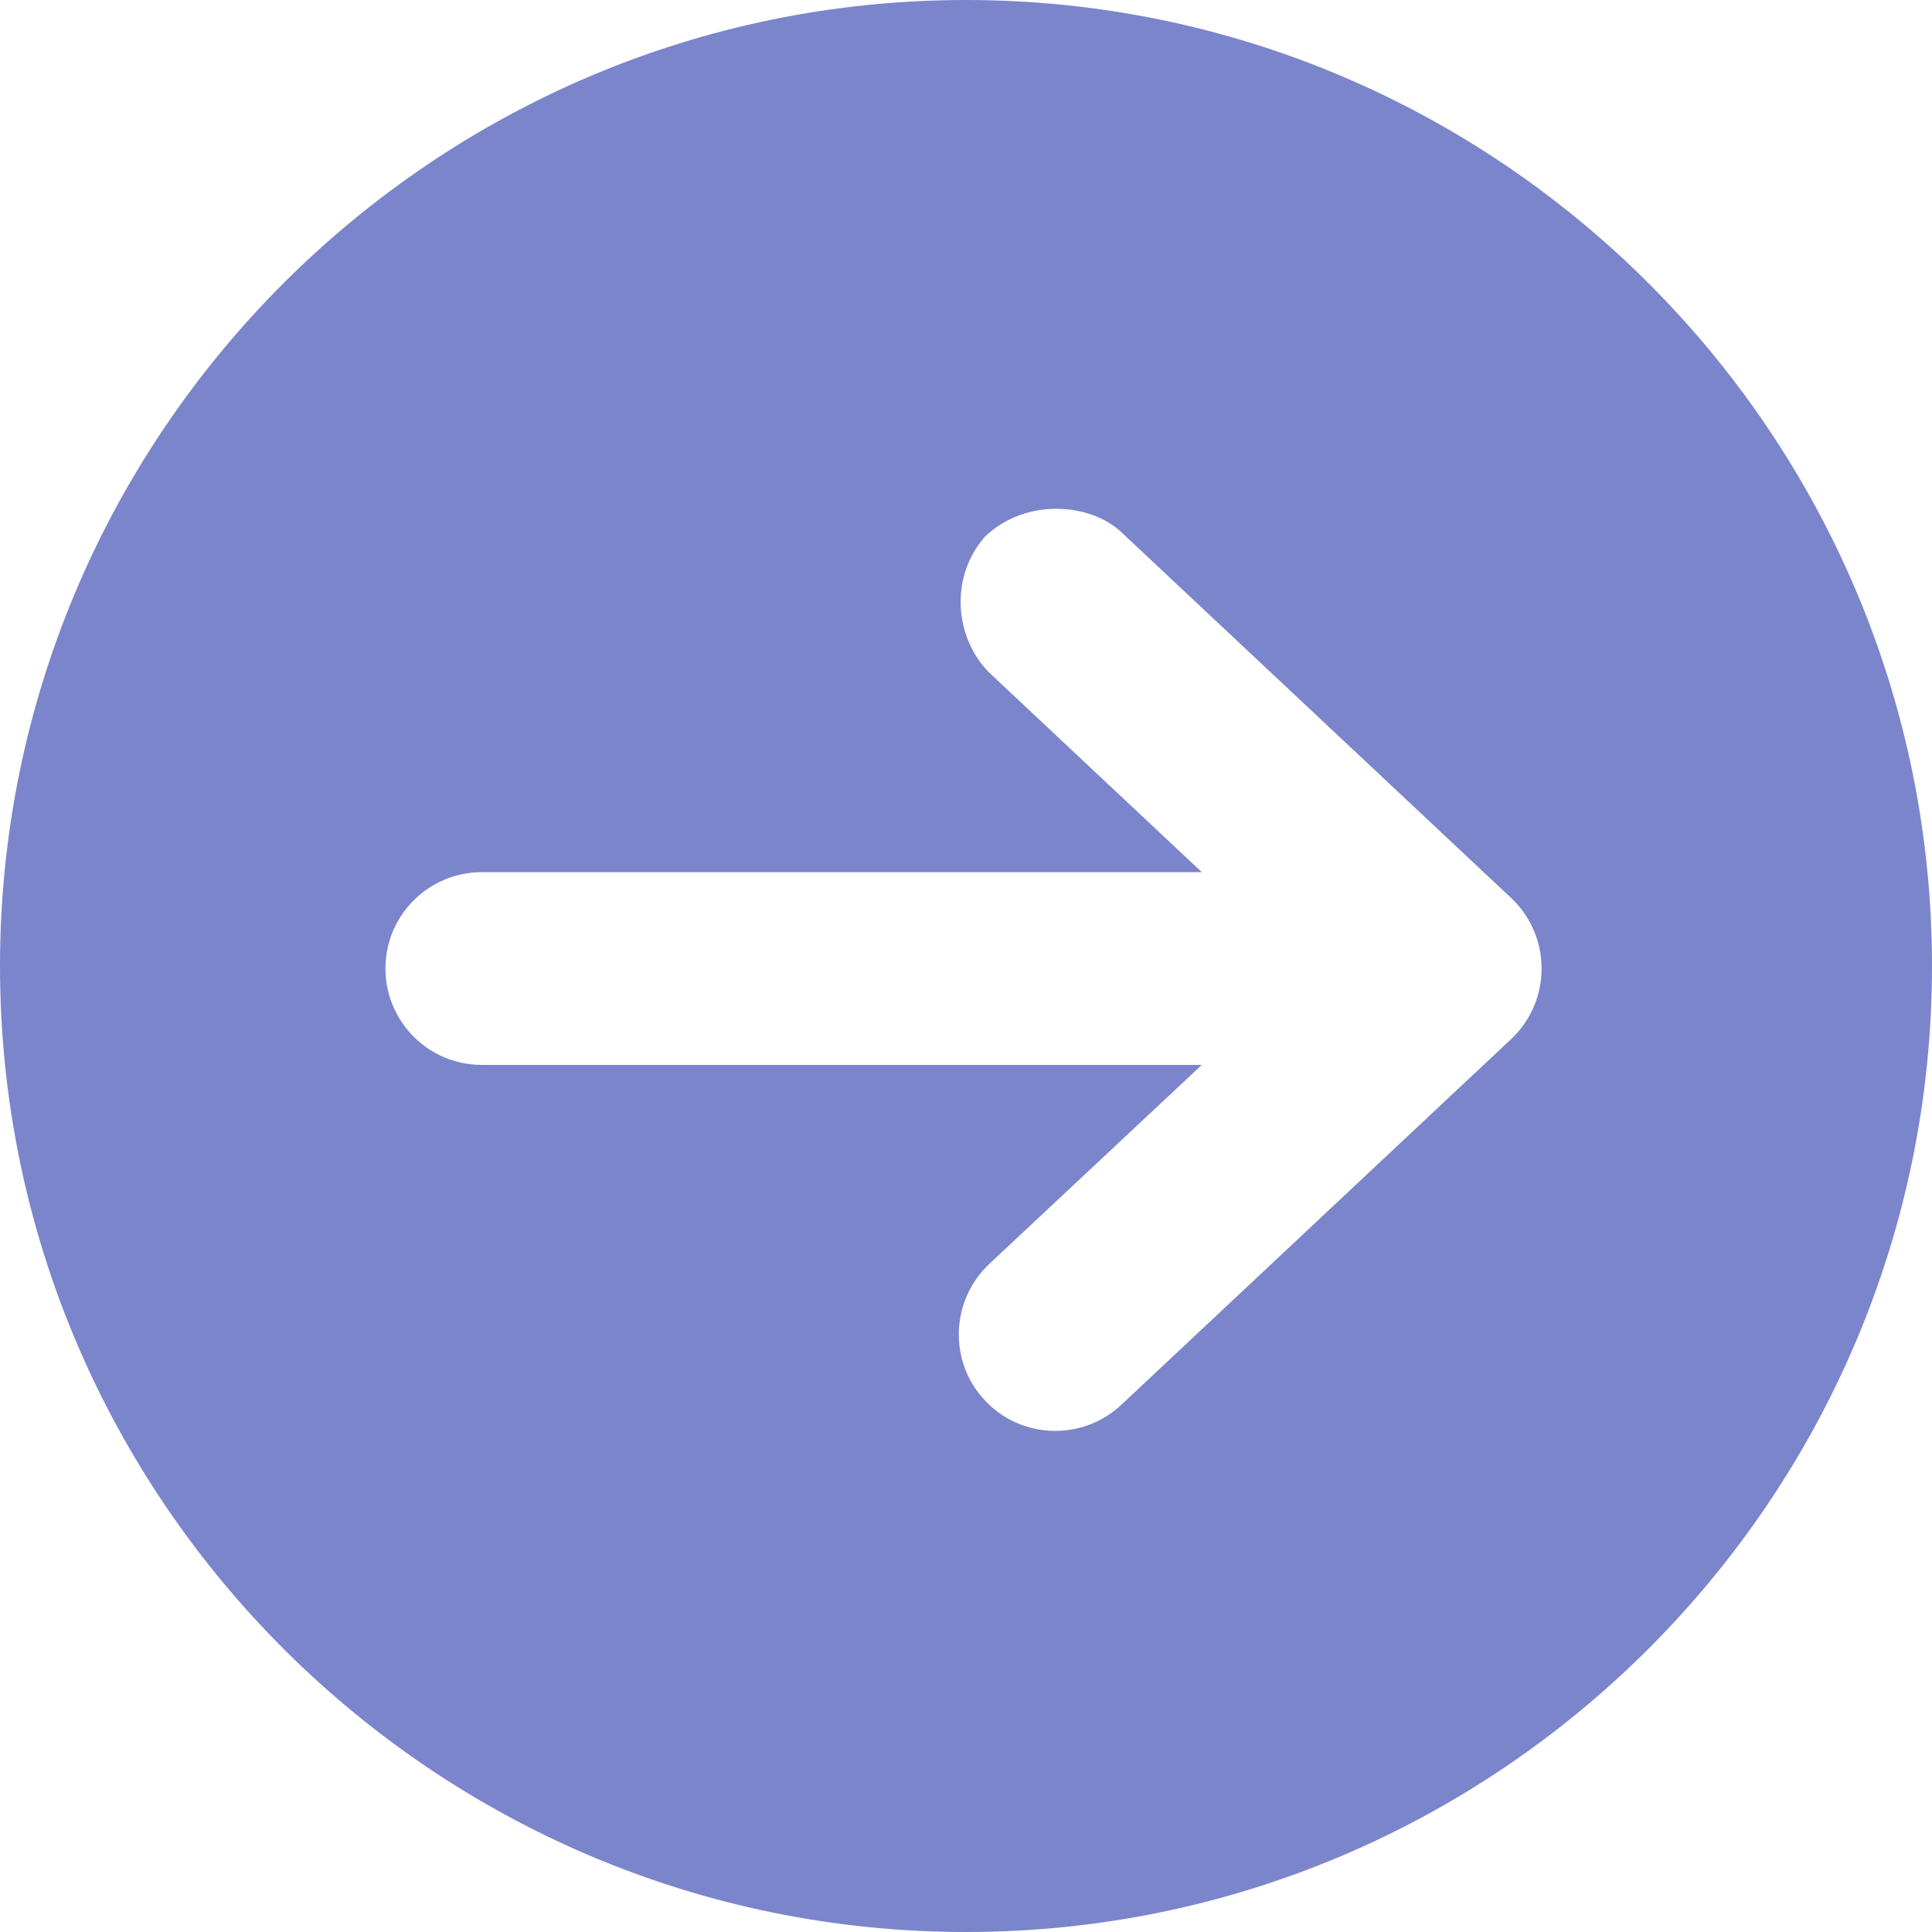 <?xml version="1.0" encoding="utf-8"?>
<svg xmlns="http://www.w3.org/2000/svg" fill="none" height="100%" overflow="visible" preserveAspectRatio="none" style="display: block;" viewBox="0 0 16 16" width="100%">
<path d="M8 0C3.591 0 0 3.591 0 8C0 12.409 3.591 16 8 16C12.409 16 16 12.409 16 8C16 3.591 12.409 0 8 0ZM9.284 4.405L12.517 7.439C12.85 7.755 12.85 8.287 12.517 8.603L9.284 11.636C8.964 11.935 8.457 11.919 8.158 11.599C7.855 11.279 7.871 10.772 8.191 10.469L9.953 8.819H3.99C3.549 8.819 3.192 8.461 3.192 8.021C3.192 7.58 3.549 7.223 3.99 7.223H9.953L8.191 5.569C7.909 5.286 7.859 4.783 8.158 4.443C8.499 4.119 9.031 4.168 9.284 4.405Z" fill="#7B85CC" id="Vector"/>
</svg>